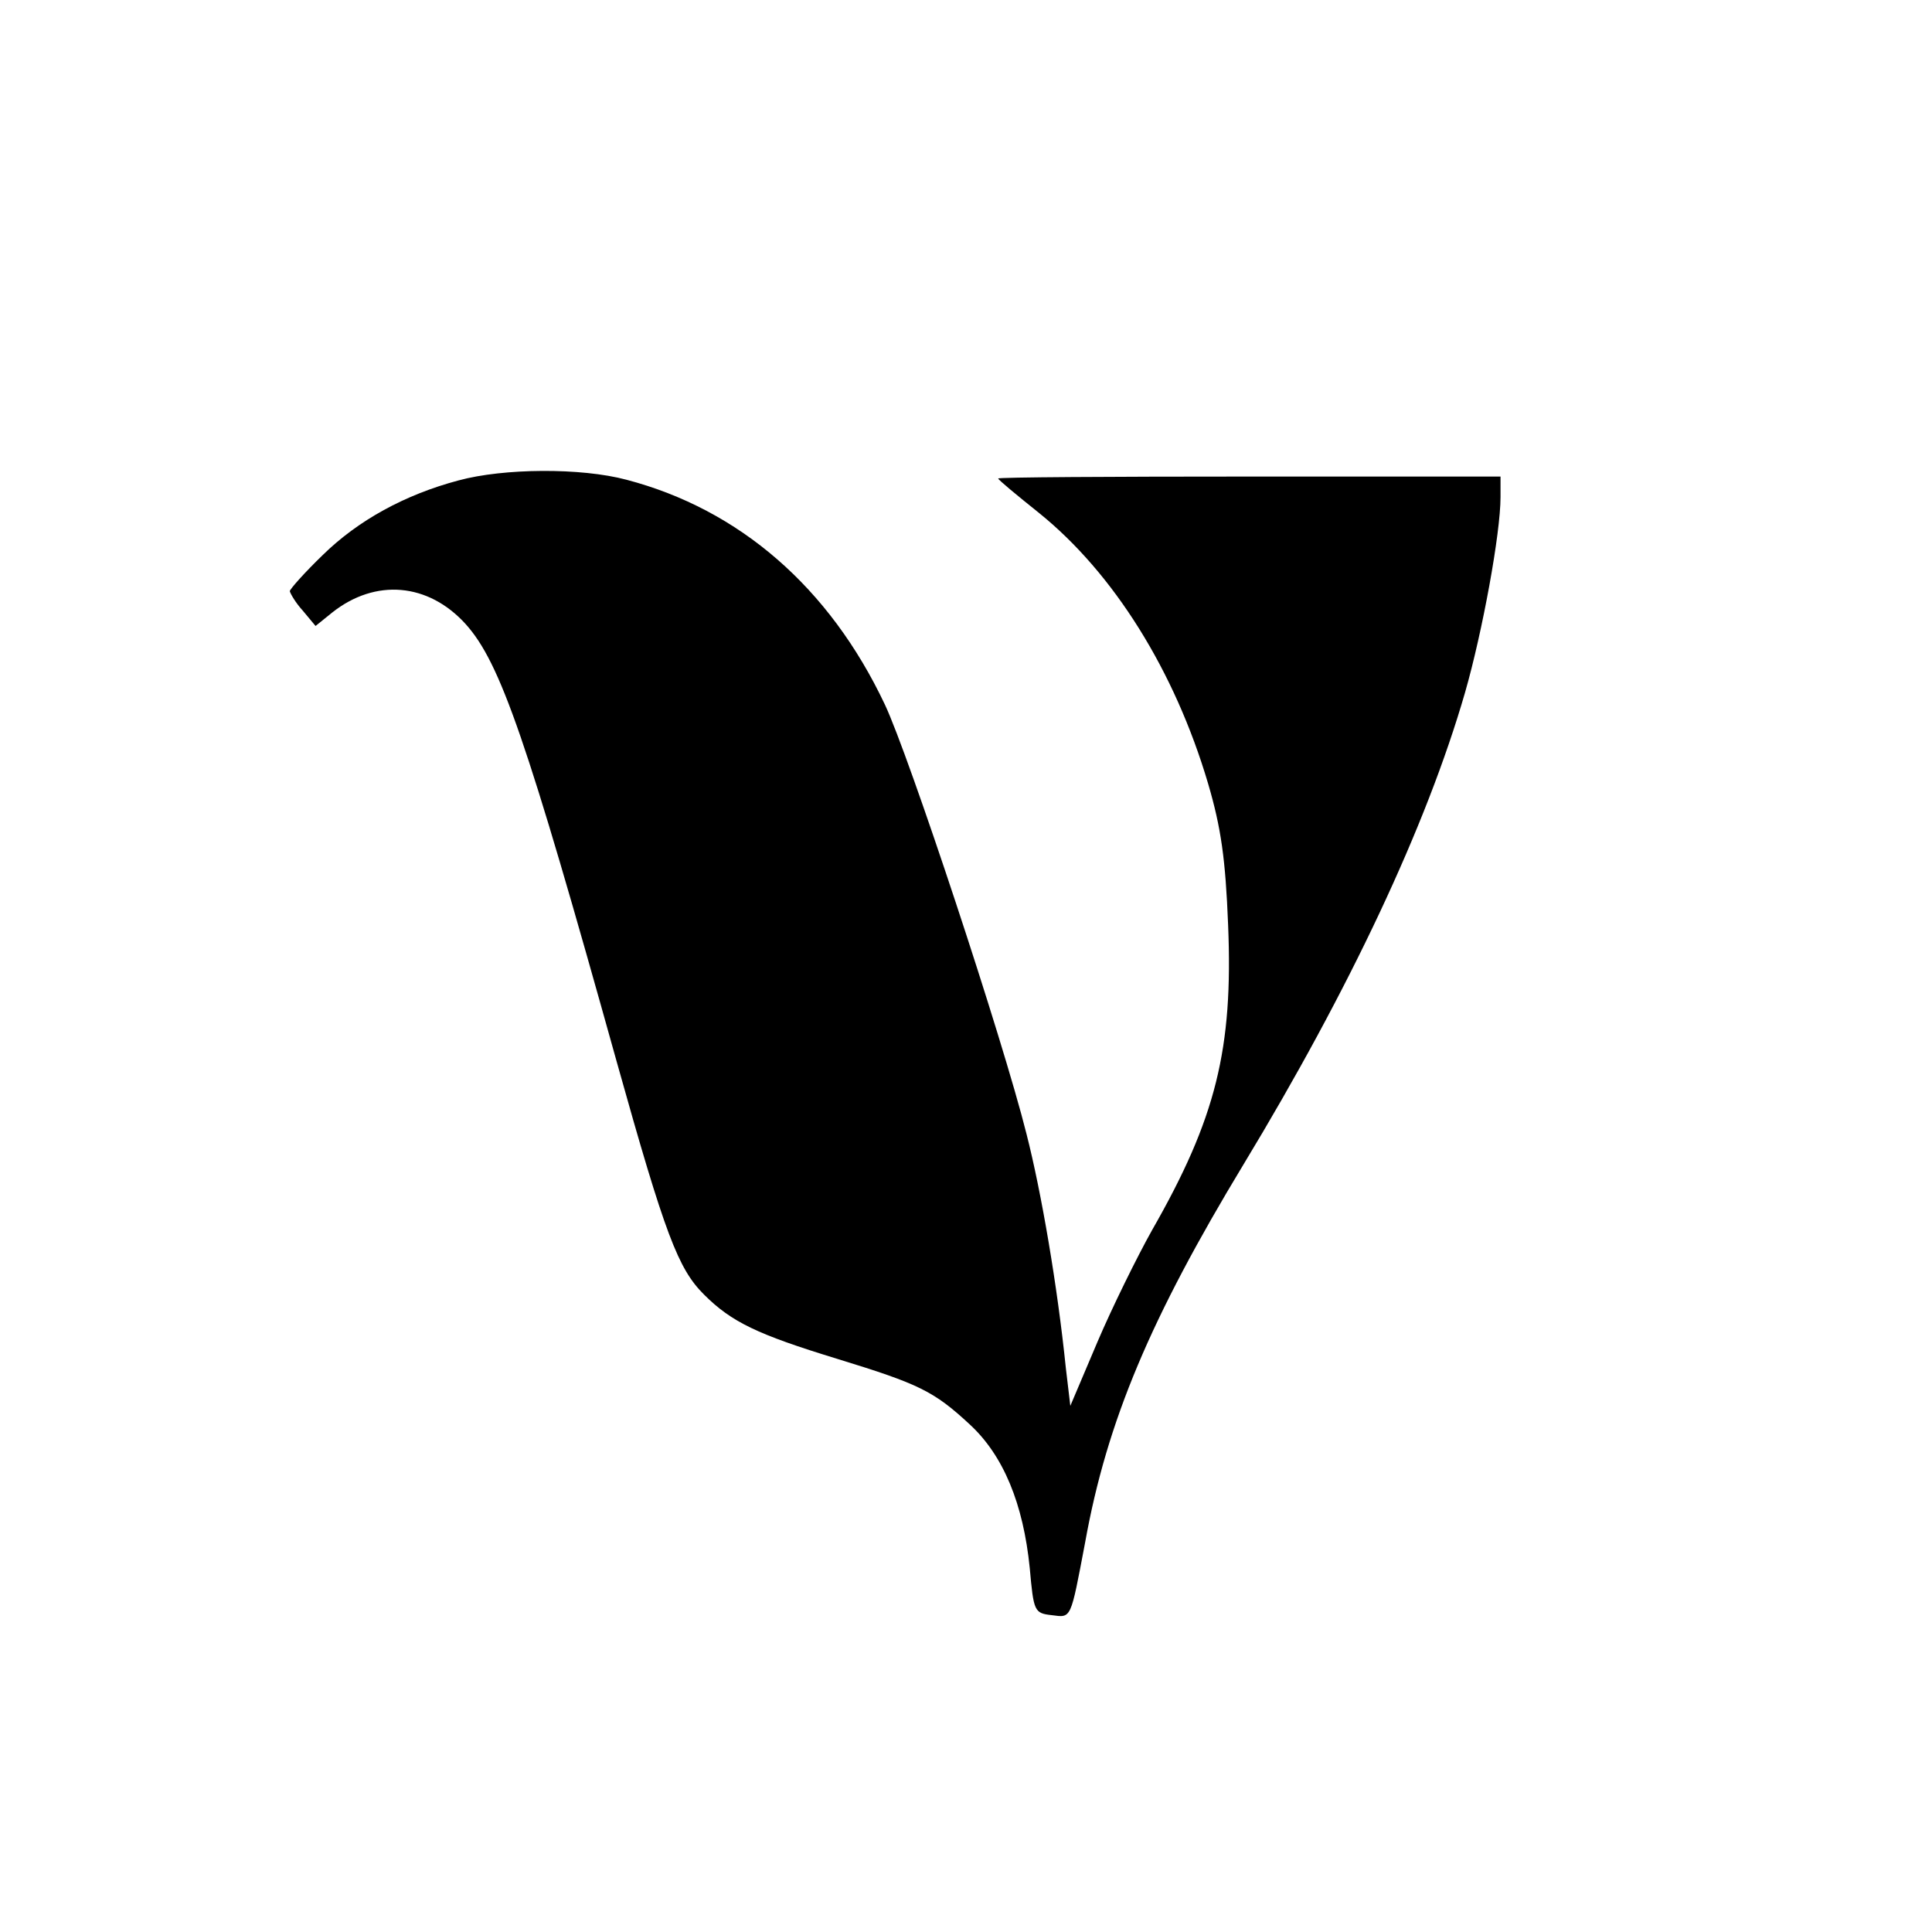 <?xml version="1.0" standalone="no"?>
<!DOCTYPE svg PUBLIC "-//W3C//DTD SVG 20010904//EN"
 "http://www.w3.org/TR/2001/REC-SVG-20010904/DTD/svg10.dtd">
<svg version="1.0" xmlns="http://www.w3.org/2000/svg"
 width="300pt" height="300pt" viewBox="0 0 300 300"
 preserveAspectRatio="xMidYMid meet">
<g transform="translate(0,300) scale(0.1,-0.1)"
fill="#000000" stroke="none">
<path d="M712 2254 c-83 -22 -156 -62 -211 -116 -28 -27 -51 -53 -51 -56 1 -4
9 -18 20 -30 l20 -24 26 21 c67 53 149 46 207 -18 54 -60 95 -179 235 -681 75
-268 95 -320 135 -360 43 -43 83 -62 207 -100 127 -39 150 -50 206 -102 52
-48 83 -123 93 -223 6 -67 7 -70 34 -73 31 -4 29 -8 52 113 34 189 102 349
246 587 164 271 284 525 344 733 27 94 55 247 55 303 l0 32 -390 0 c-214 0
-390 -1 -390 -3 0 -2 29 -26 64 -54 115 -93 210 -244 262 -420 20 -68 27 -117
31 -219 8 -193 -19 -301 -118 -474 -23 -41 -62 -120 -85 -174 l-42 -99 -7 59
c-13 127 -38 273 -61 363 -37 148 -183 589 -220 667 -86 182 -226 303 -401
349 -71 19 -191 18 -261 -1z"/>
</g>
</svg>
